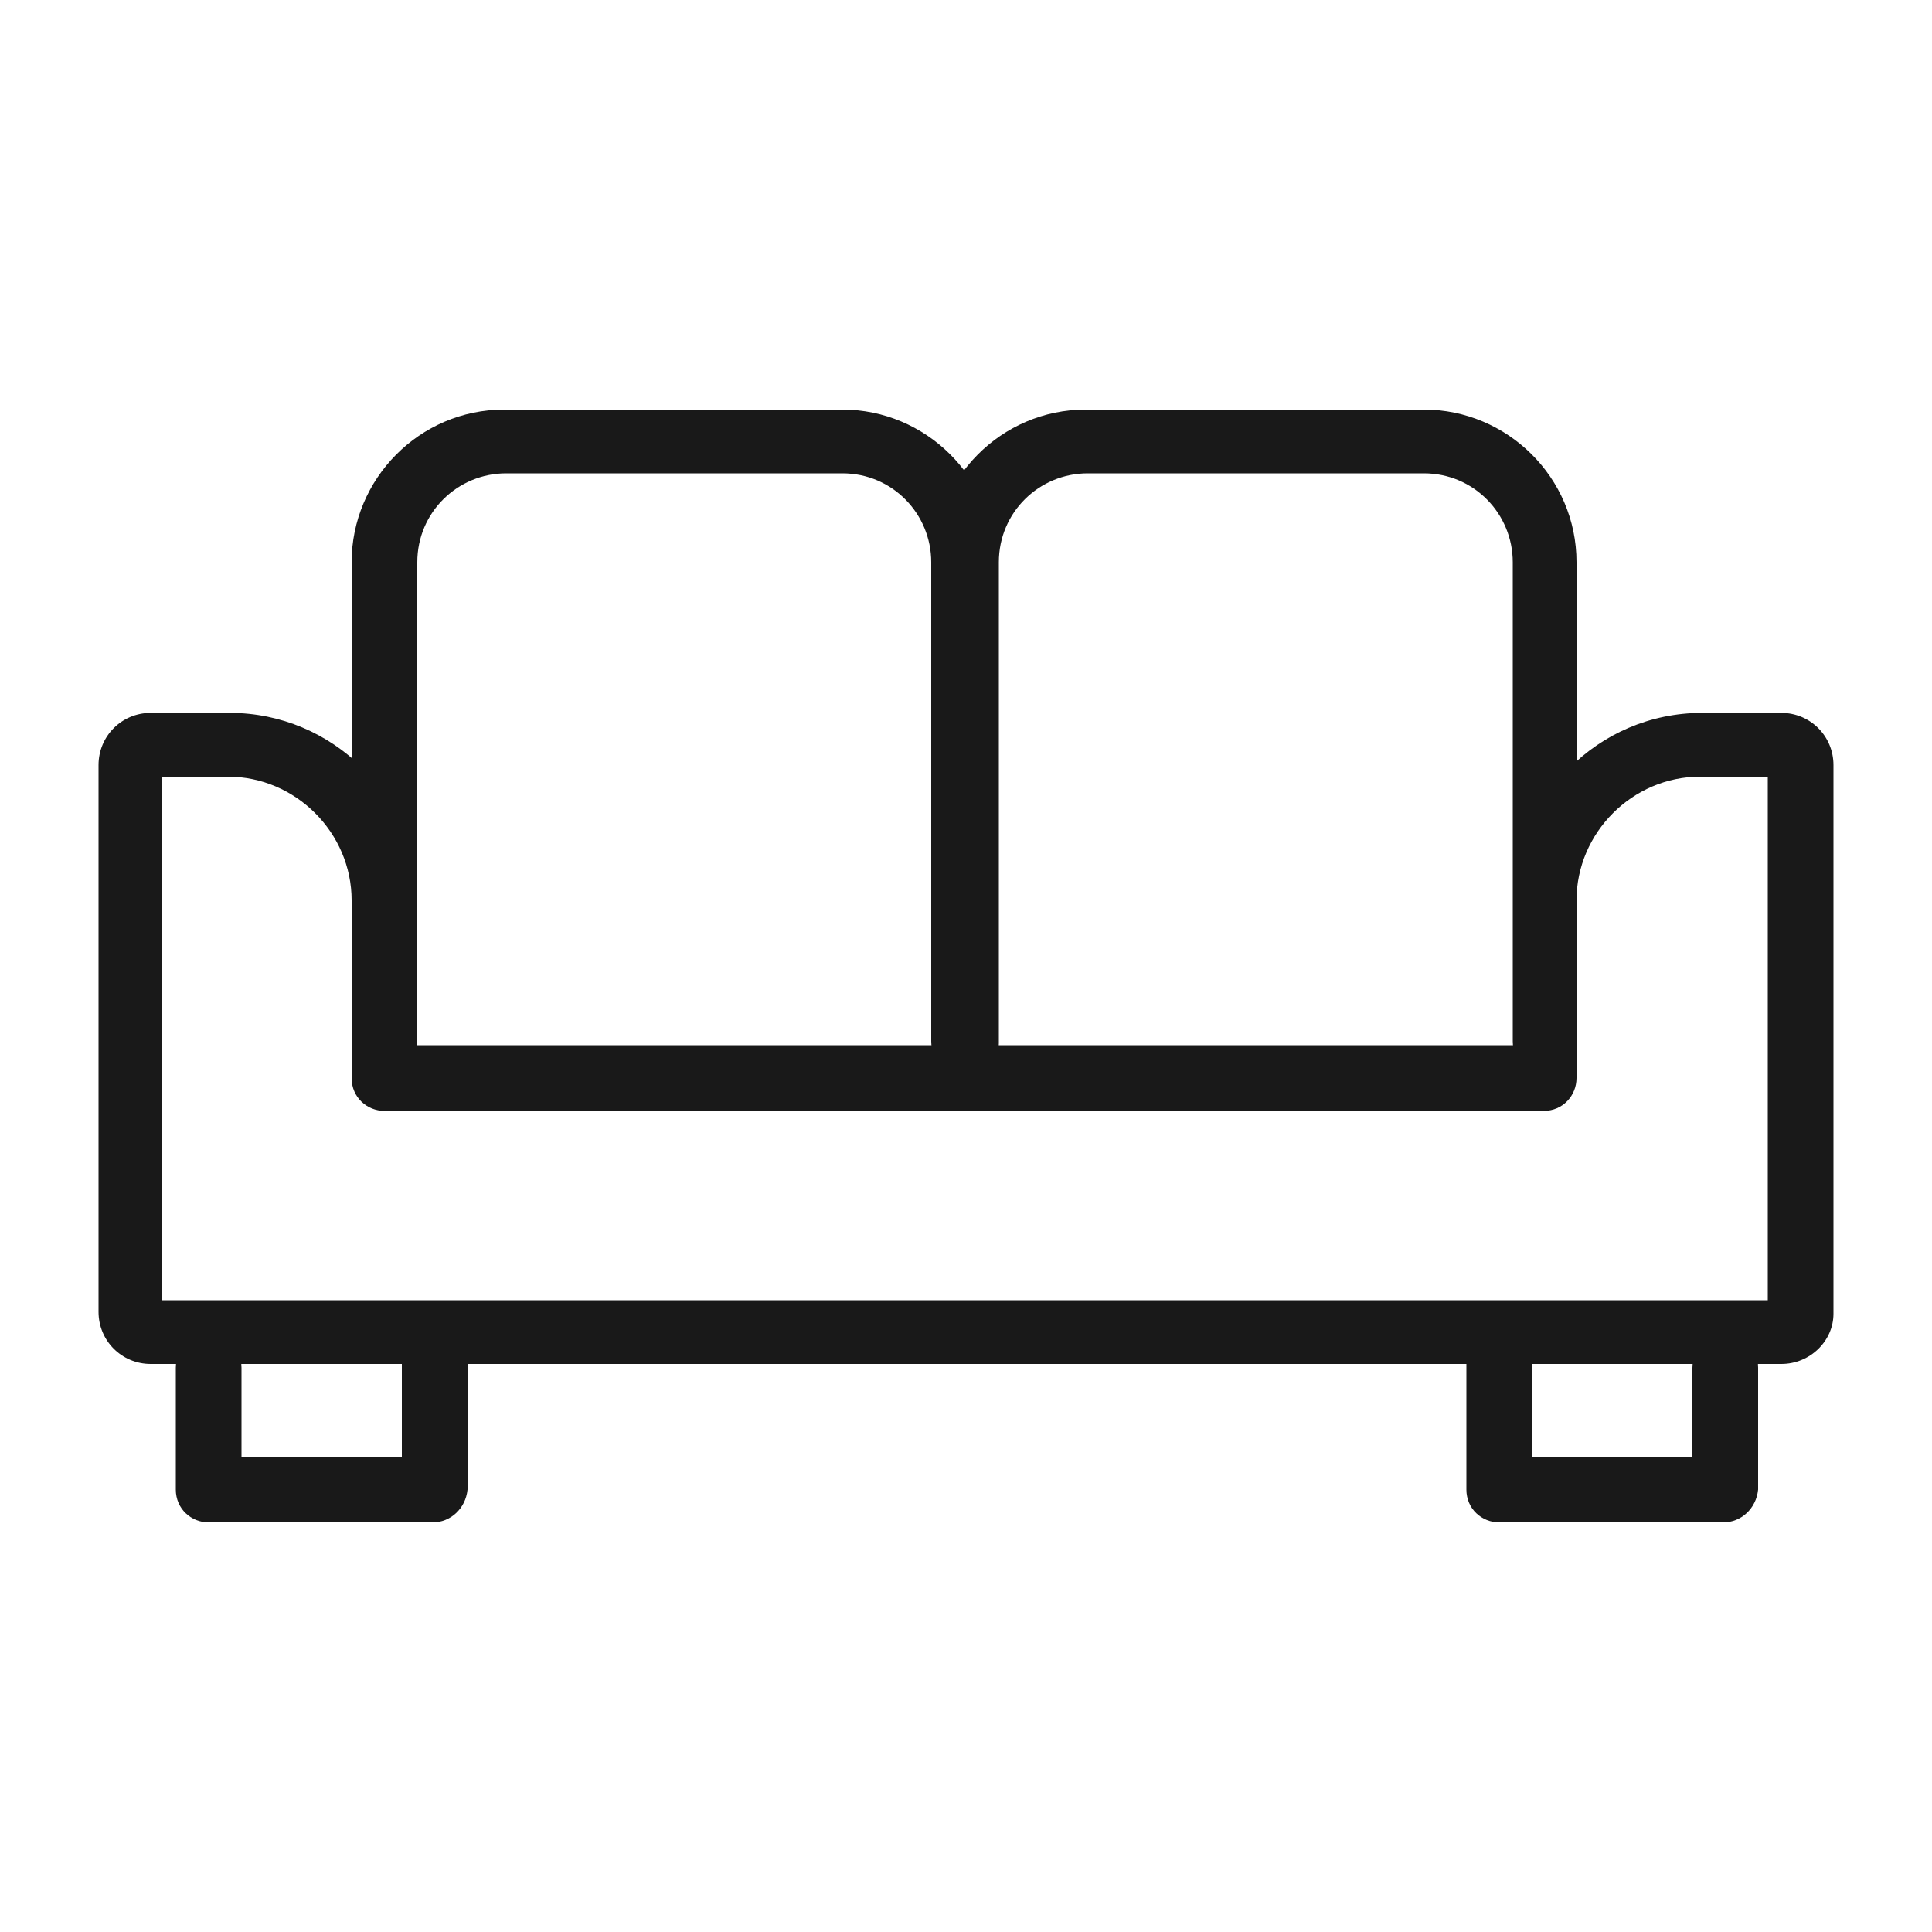 <svg xmlns="http://www.w3.org/2000/svg" viewBox="0 0 100 100"><style>.st0{fill:#191919}</style><g id="_x31_37"><path class="st0" d="M89.2 78.8H77.6c-.9 0-1.7-.7-1.7-1.7v-6.9c0-.9.7-1.7 1.7-1.7s1.7.7 1.7 1.7v5.2h8.3v-4.6c0-.9.7-1.7 1.7-1.7s1.7.7 1.7 1.7v6.3c-.1 1-.9 1.7-1.8 1.7zM22.4 78.8H10.8c-.9 0-1.7-.7-1.7-1.7v-6.3c0-.9.7-1.7 1.7-1.7.9 0 1.7.7 1.7 1.7v4.6h8.3v-5.2c0-.9.7-1.7 1.7-1.7s1.7.7 1.7 1.7v6.9c-.1 1-.9 1.7-1.8 1.7z"/><path class="st0" d="M92.2 70.6H7.8c-1.5 0-2.7-1.2-2.7-2.7V39.6c0-1.5 1.2-2.7 2.7-2.7h4.1c5.3 0 9.7 4.3 9.7 9.7v7.5h56.8v-7.5c0-5.3 4.3-9.7 9.7-9.7h4.1c1.5 0 2.7 1.2 2.7 2.7V68c0 1.4-1.2 2.6-2.7 2.6zM8.4 67.3h83.1V40.2H88c-3.5 0-6.4 2.9-6.4 6.4v9.2c0 .9-.7 1.7-1.7 1.7h-60c-.9 0-1.7-.7-1.7-1.7v-9.2c0-3.5-2.9-6.4-6.4-6.4H8.4v27.1zm83.8-27.1z"/><path class="st0" d="M49.9 55.6c-.9 0-1.7-.7-1.7-1.7V29.1c0-2.5-2-4.6-4.6-4.6H26.2c-2.5 0-4.6 2-4.6 4.6V54c0 .9-.7 1.7-1.7 1.7-.9 0-1.7-.7-1.7-1.7V29.1c0-4.3 3.5-7.9 7.9-7.9h17.5c4.3 0 7.9 3.5 7.9 7.9V54c0 .9-.7 1.6-1.6 1.6z"/><path class="st0" d="M80 55.6c-.9 0-1.7-.7-1.7-1.7V29.1c0-2.5-2-4.6-4.6-4.6H56.3c-2.5 0-4.6 2-4.6 4.6V54c0 .9-.7 1.7-1.7 1.7-.9 0-1.7-.7-1.7-1.7V29.1c0-4.3 3.5-7.9 7.9-7.9h17.5c4.3 0 7.9 3.5 7.9 7.9V54c.1.9-.7 1.6-1.6 1.6z"/></g></svg>